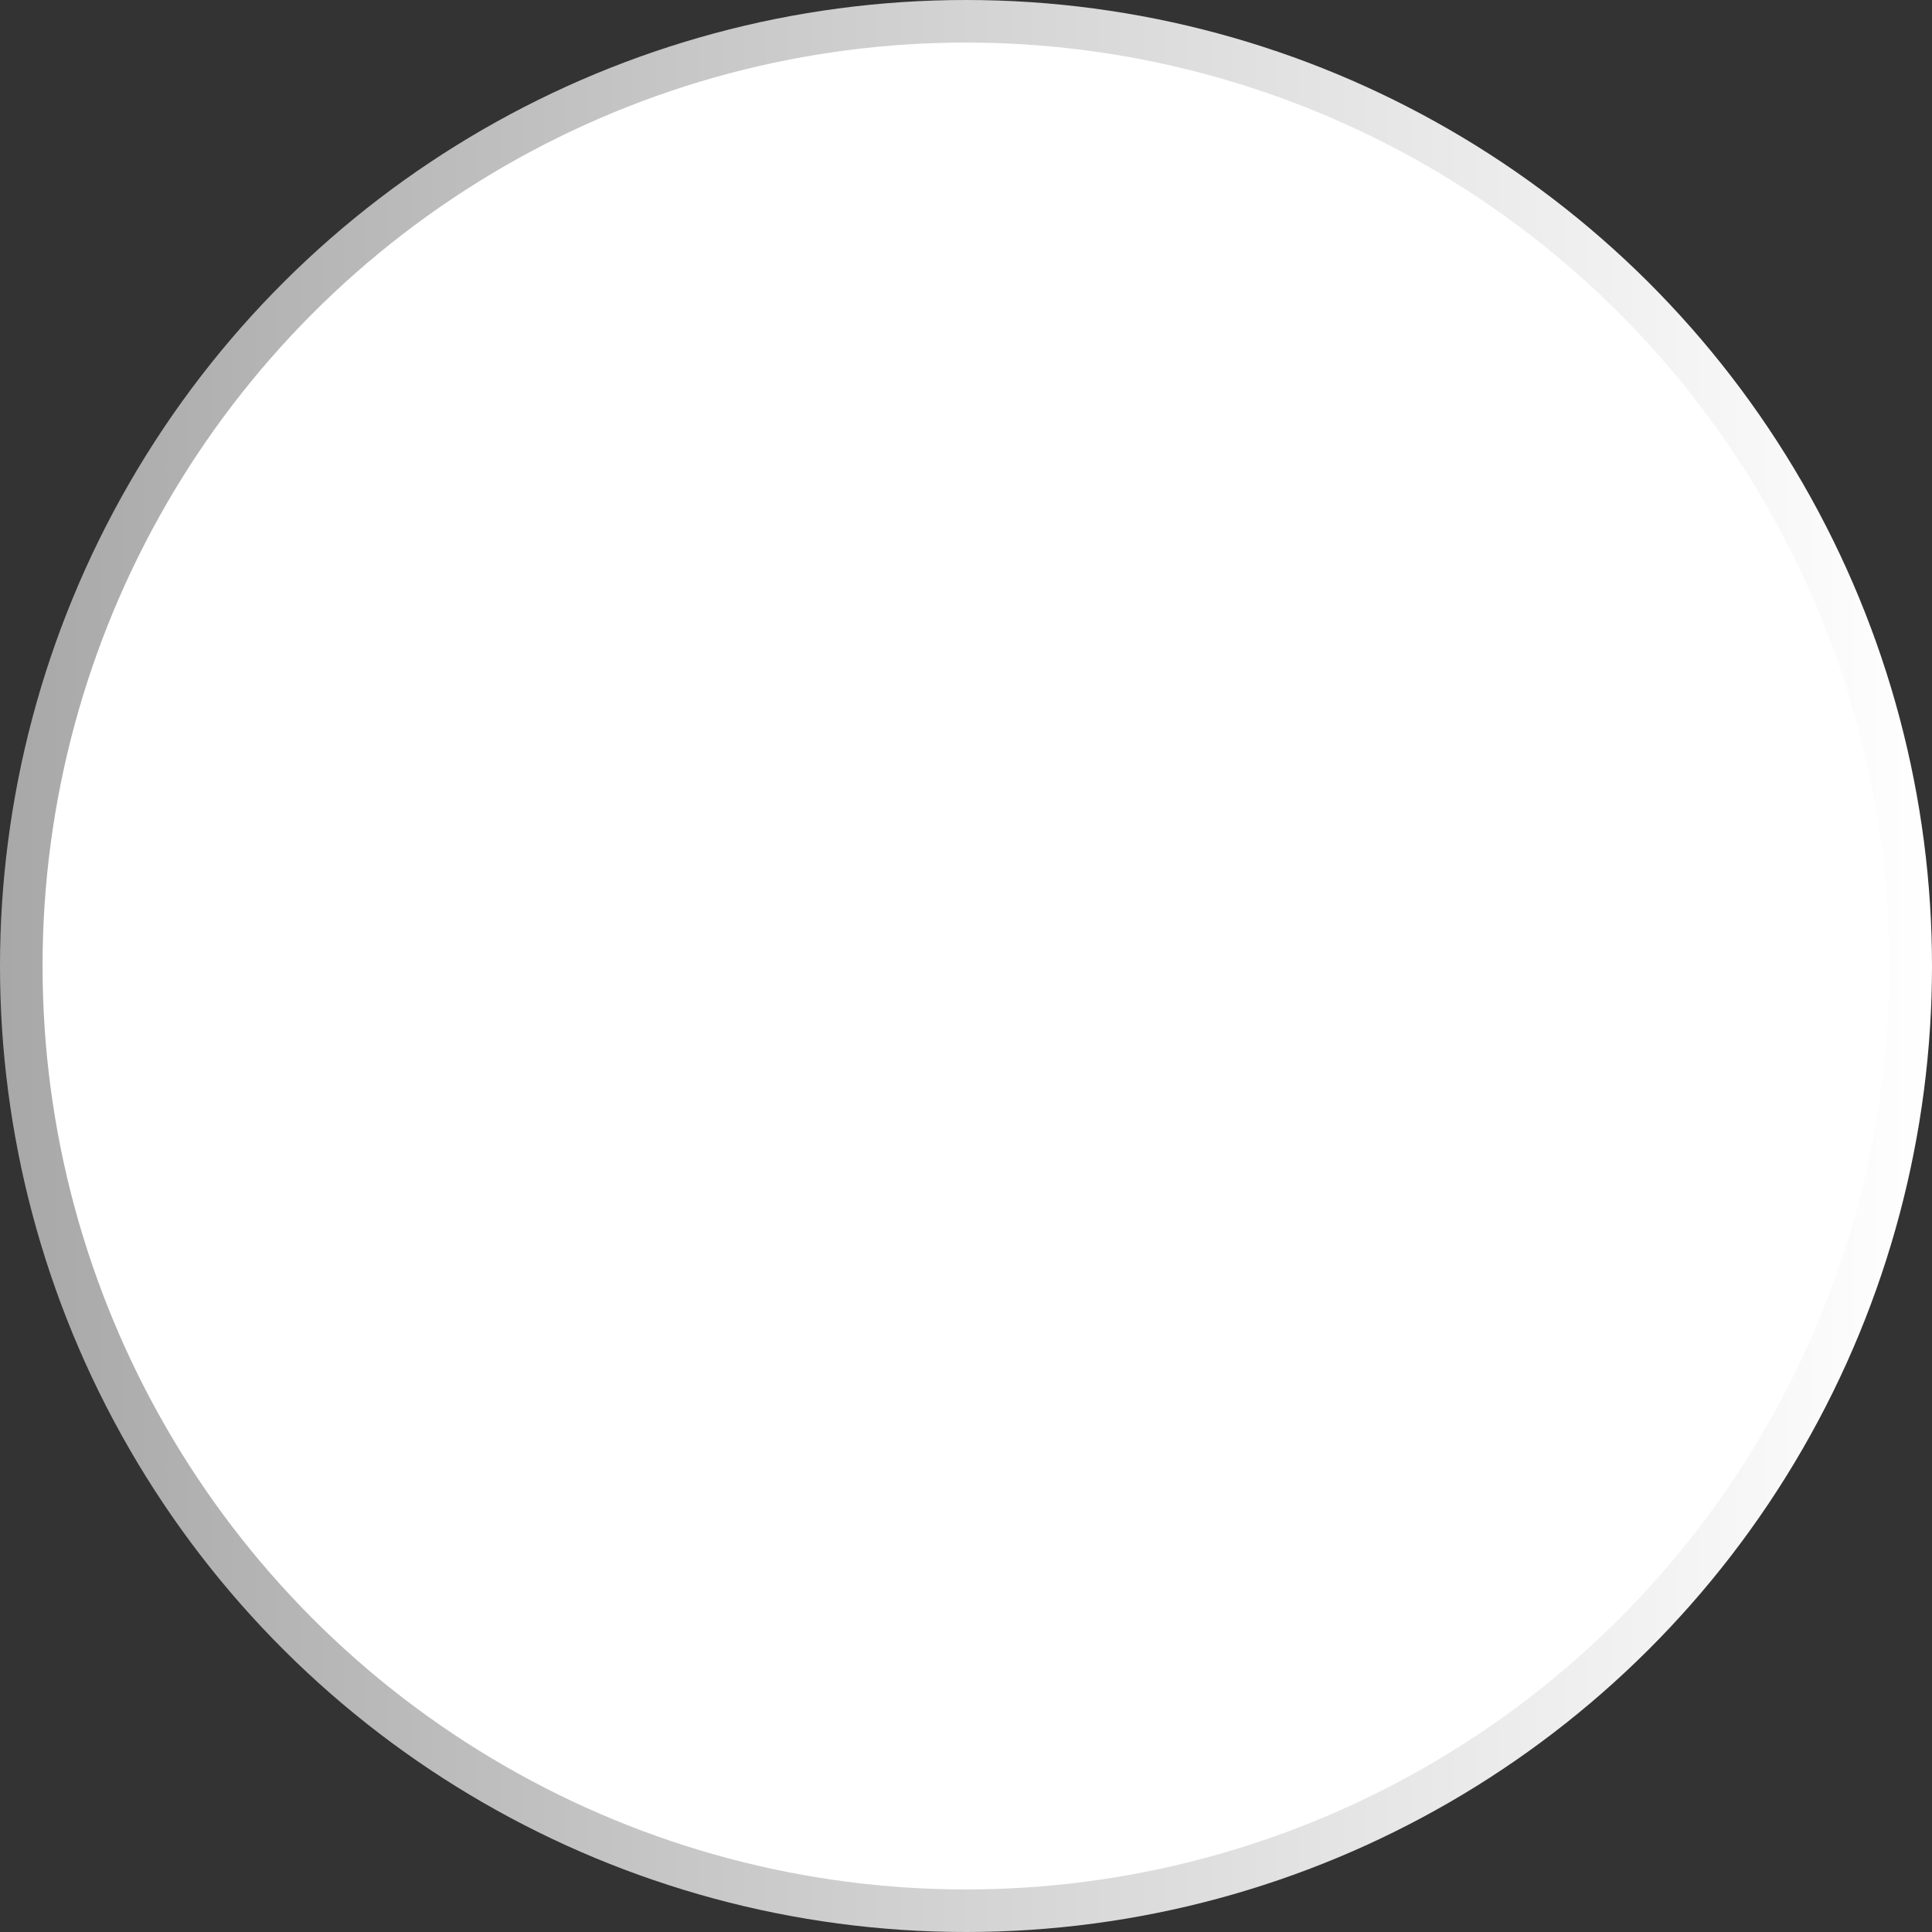 <?xml version="1.0" encoding="UTF-8"?> <svg xmlns="http://www.w3.org/2000/svg" width="454" height="454" viewBox="0 0 454 454" fill="none"><rect x="0" y="0" width="454" height="454" fill="#333333" stroke="none"/><circle cx="227" cy="227" r="227" transform="rotate(-90 227 227)" fill="url(#paint0_linear_413_9)"></circle><circle cx="227" cy="227" r="217" fill="white"></circle><defs><linearGradient id="paint0_linear_413_9" x1="227" y1="0" x2="227" y2="454" gradientUnits="userSpaceOnUse"><stop stop-color="#A8A8A8"></stop><stop offset="1" stop-color="white"></stop></linearGradient></defs></svg> 